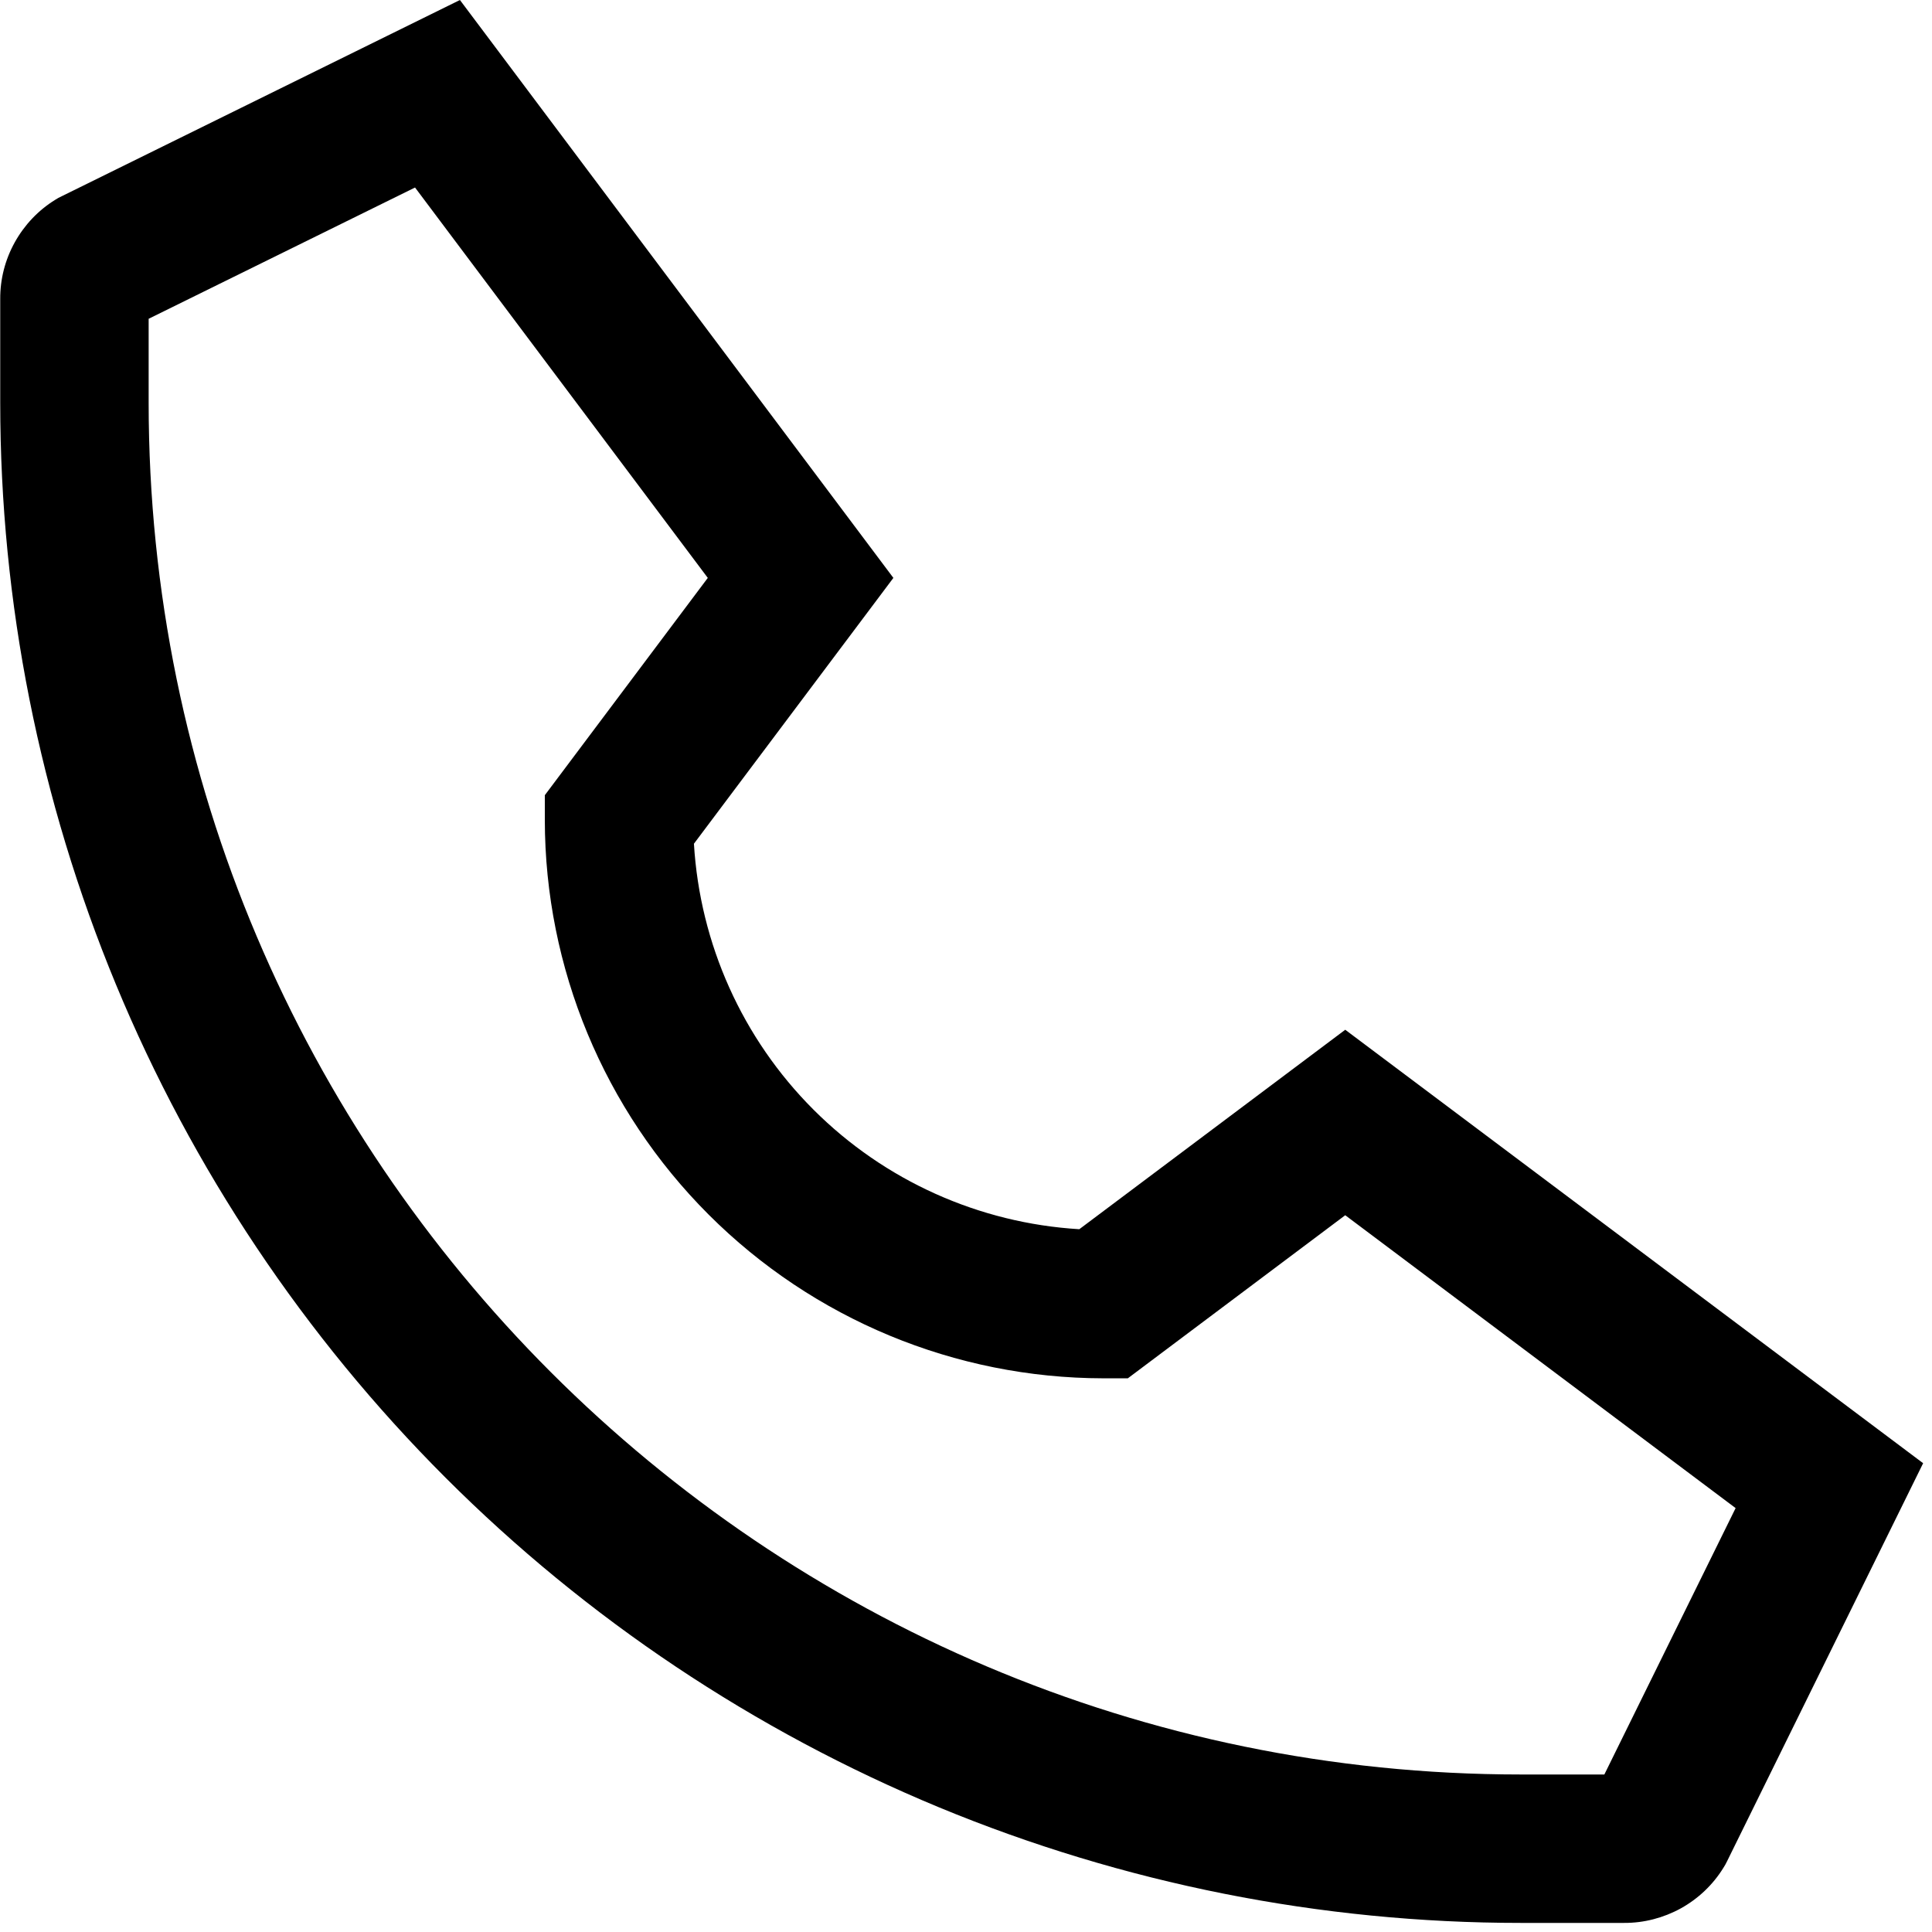 <svg width="17" height="17" viewBox="0 0 17 17" fill="none" xmlns="http://www.w3.org/2000/svg">
<path d="M0.486 1.758L0.514 1.741L4.047 0L7.861 5.085L6.106 7.424C6.159 8.307 6.533 9.139 7.158 9.764C7.783 10.389 8.615 10.763 9.497 10.816L11.837 9.061L16.922 12.875L15.196 16.379L15.181 16.408L15.164 16.436C15.072 16.585 14.943 16.707 14.79 16.792C14.637 16.876 14.465 16.921 14.291 16.92H13.379C11.622 16.92 9.883 16.574 8.26 15.902C6.637 15.229 5.162 14.244 3.92 13.002C2.678 11.76 1.692 10.285 1.02 8.662C0.348 7.039 0.002 5.3 0.002 3.543V2.631C0.001 2.456 0.045 2.285 0.13 2.132C0.215 1.979 0.337 1.85 0.486 1.758ZM1.308 3.543C1.308 10.199 6.723 15.614 13.379 15.614H14.117L15.272 13.27L11.837 10.693L9.924 12.128H9.707C8.404 12.126 7.156 11.608 6.235 10.687C5.314 9.766 4.795 8.517 4.794 7.215V6.997L6.228 5.085L3.652 1.65L1.308 2.805V3.543Z" fill="black"/>
</svg>
